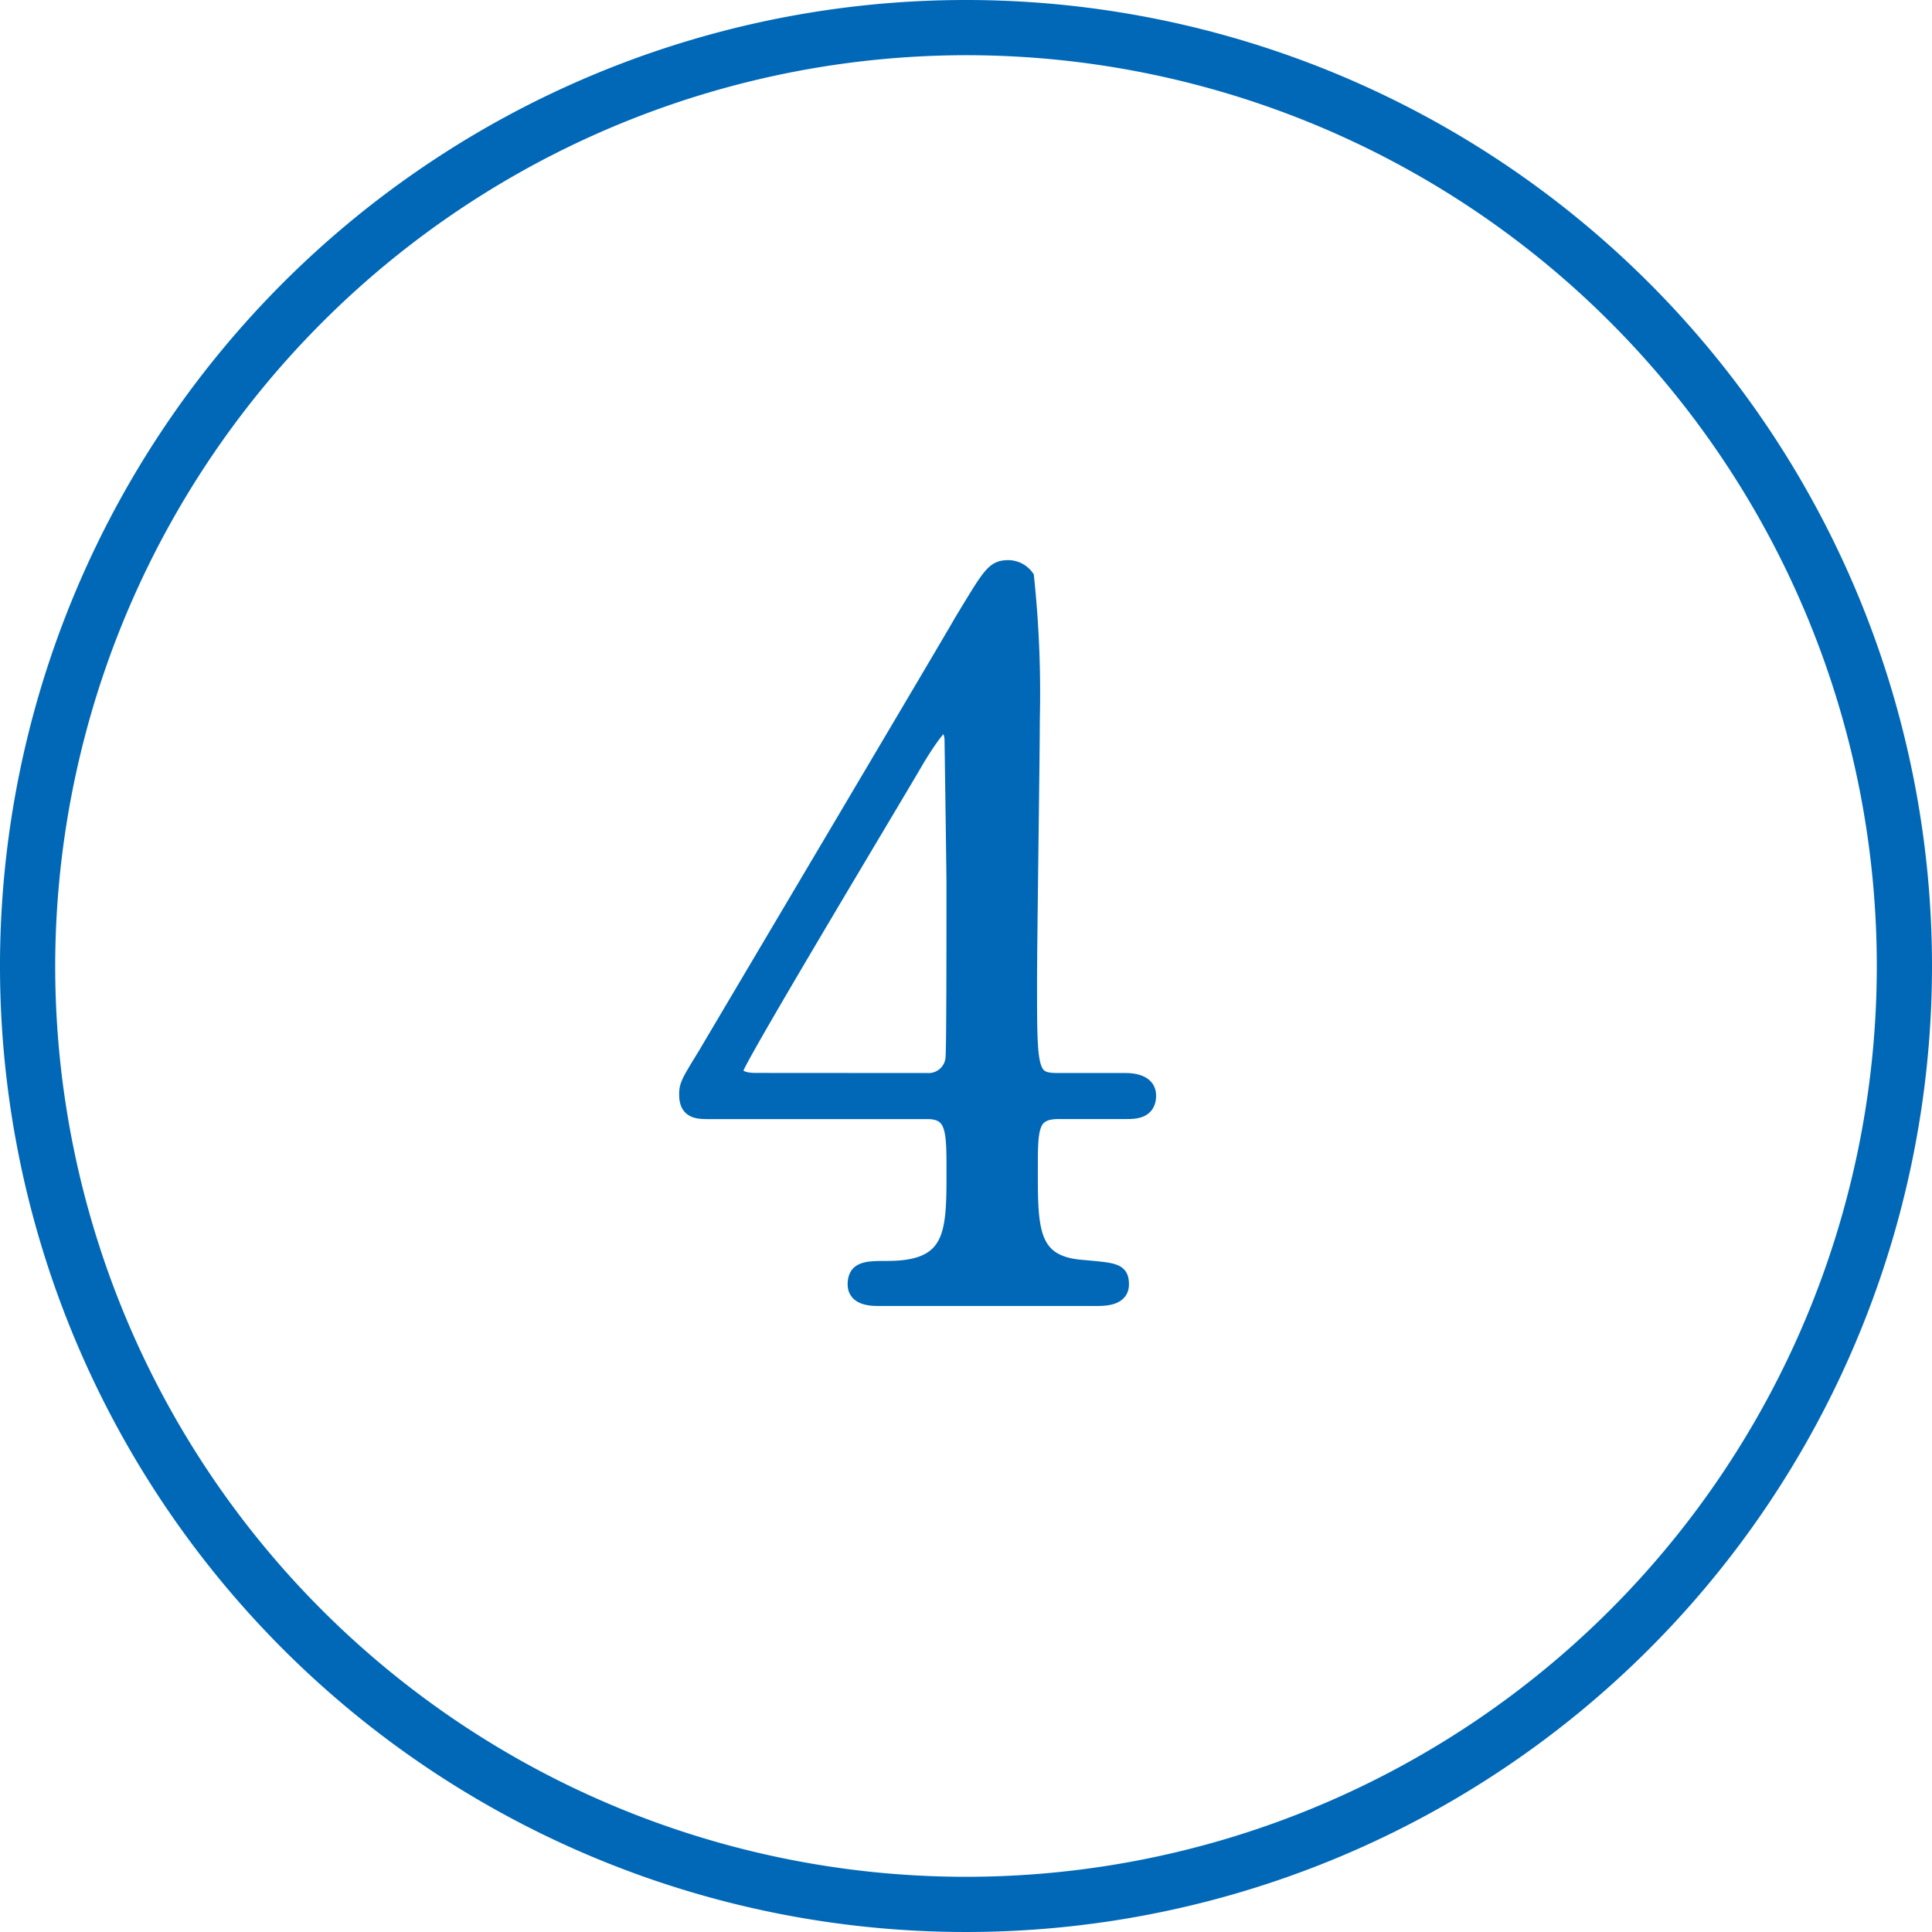 <svg xmlns="http://www.w3.org/2000/svg" width="70" height="70" viewBox="0 0 70 70"><title>アセット 12</title><g id="レイヤー_2" data-name="レイヤー 2"><g id="レイヤー_1-2" data-name="レイヤー 1"><path d="M35,2A33,33,0,1,1,2,35,33.038,33.038,0,0,1,35,2m0-2A35,35,0,1,0,70,35,35,35,0,0,0,35,0" fill="#0068b7"/><path d="M40.794,39.128c.211,0,.843.035.843.567,0,.6-.527.6-.843.6H38.371c-1.018,0-1.018.567-1.018,2.093,0,2.163,0,3.368,1.861,3.51,1.158.107,1.44.107,1.44.638s-.632.532-.949.532h-7.9c-.281,0-.843-.035-.843-.532,0-.6.456-.6,1.194-.6,2.387,0,2.387-1.277,2.387-3.511,0-1.454,0-2.128-.948-2.128H25.7c-.421,0-.843,0-.843-.638,0-.354.07-.461.7-1.489.772-1.313,9.059-15.284,9.269-15.675,1.053-1.737,1.159-1.95,1.721-1.95a.847.847,0,0,1,.667.354,40.156,40.156,0,0,1,.21,5.213c0,1.348-.1,7.98-.1,9.469,0,3.192,0,3.546.982,3.546Zm-7.2,0a.866.866,0,0,0,.913-.78c.035-.32.035-4.22.035-6.313,0-.5-.07-5.177-.07-5.248,0-.106-.07-.5-.28-.5-.176,0-.738.887-.949,1.241-.737,1.277-6.565,10.957-6.565,11.242,0,.212.21.354.7.354Z" fill="#0068b7"/><path d="M40.794,39.128c.211,0,.843.035.843.567,0,.6-.527.6-.843.6H38.371c-1.018,0-1.018.567-1.018,2.093,0,2.163,0,3.368,1.861,3.51,1.158.107,1.44.107,1.44.638s-.632.532-.949.532h-7.9c-.281,0-.843-.035-.843-.532,0-.6.456-.6,1.194-.6,2.387,0,2.387-1.277,2.387-3.511,0-1.454,0-2.128-.948-2.128H25.7c-.421,0-.843,0-.843-.638,0-.354.07-.461.7-1.489.772-1.313,9.059-15.284,9.269-15.675,1.053-1.737,1.159-1.95,1.721-1.95a.847.847,0,0,1,.667.354,40.156,40.156,0,0,1,.21,5.213c0,1.348-.1,7.98-.1,9.469,0,3.192,0,3.546.982,3.546Zm-7.2,0a.866.866,0,0,0,.913-.78c.035-.32.035-4.22.035-6.313,0-.5-.07-5.177-.07-5.248,0-.106-.07-.5-.28-.5-.176,0-.738.887-.949,1.241-.737,1.277-6.565,10.957-6.565,11.242,0,.212.21.354.7.354Z" fill="none" stroke="#0068b7" stroke-miterlimit="10" stroke-width="0.5"/></g></g></svg>